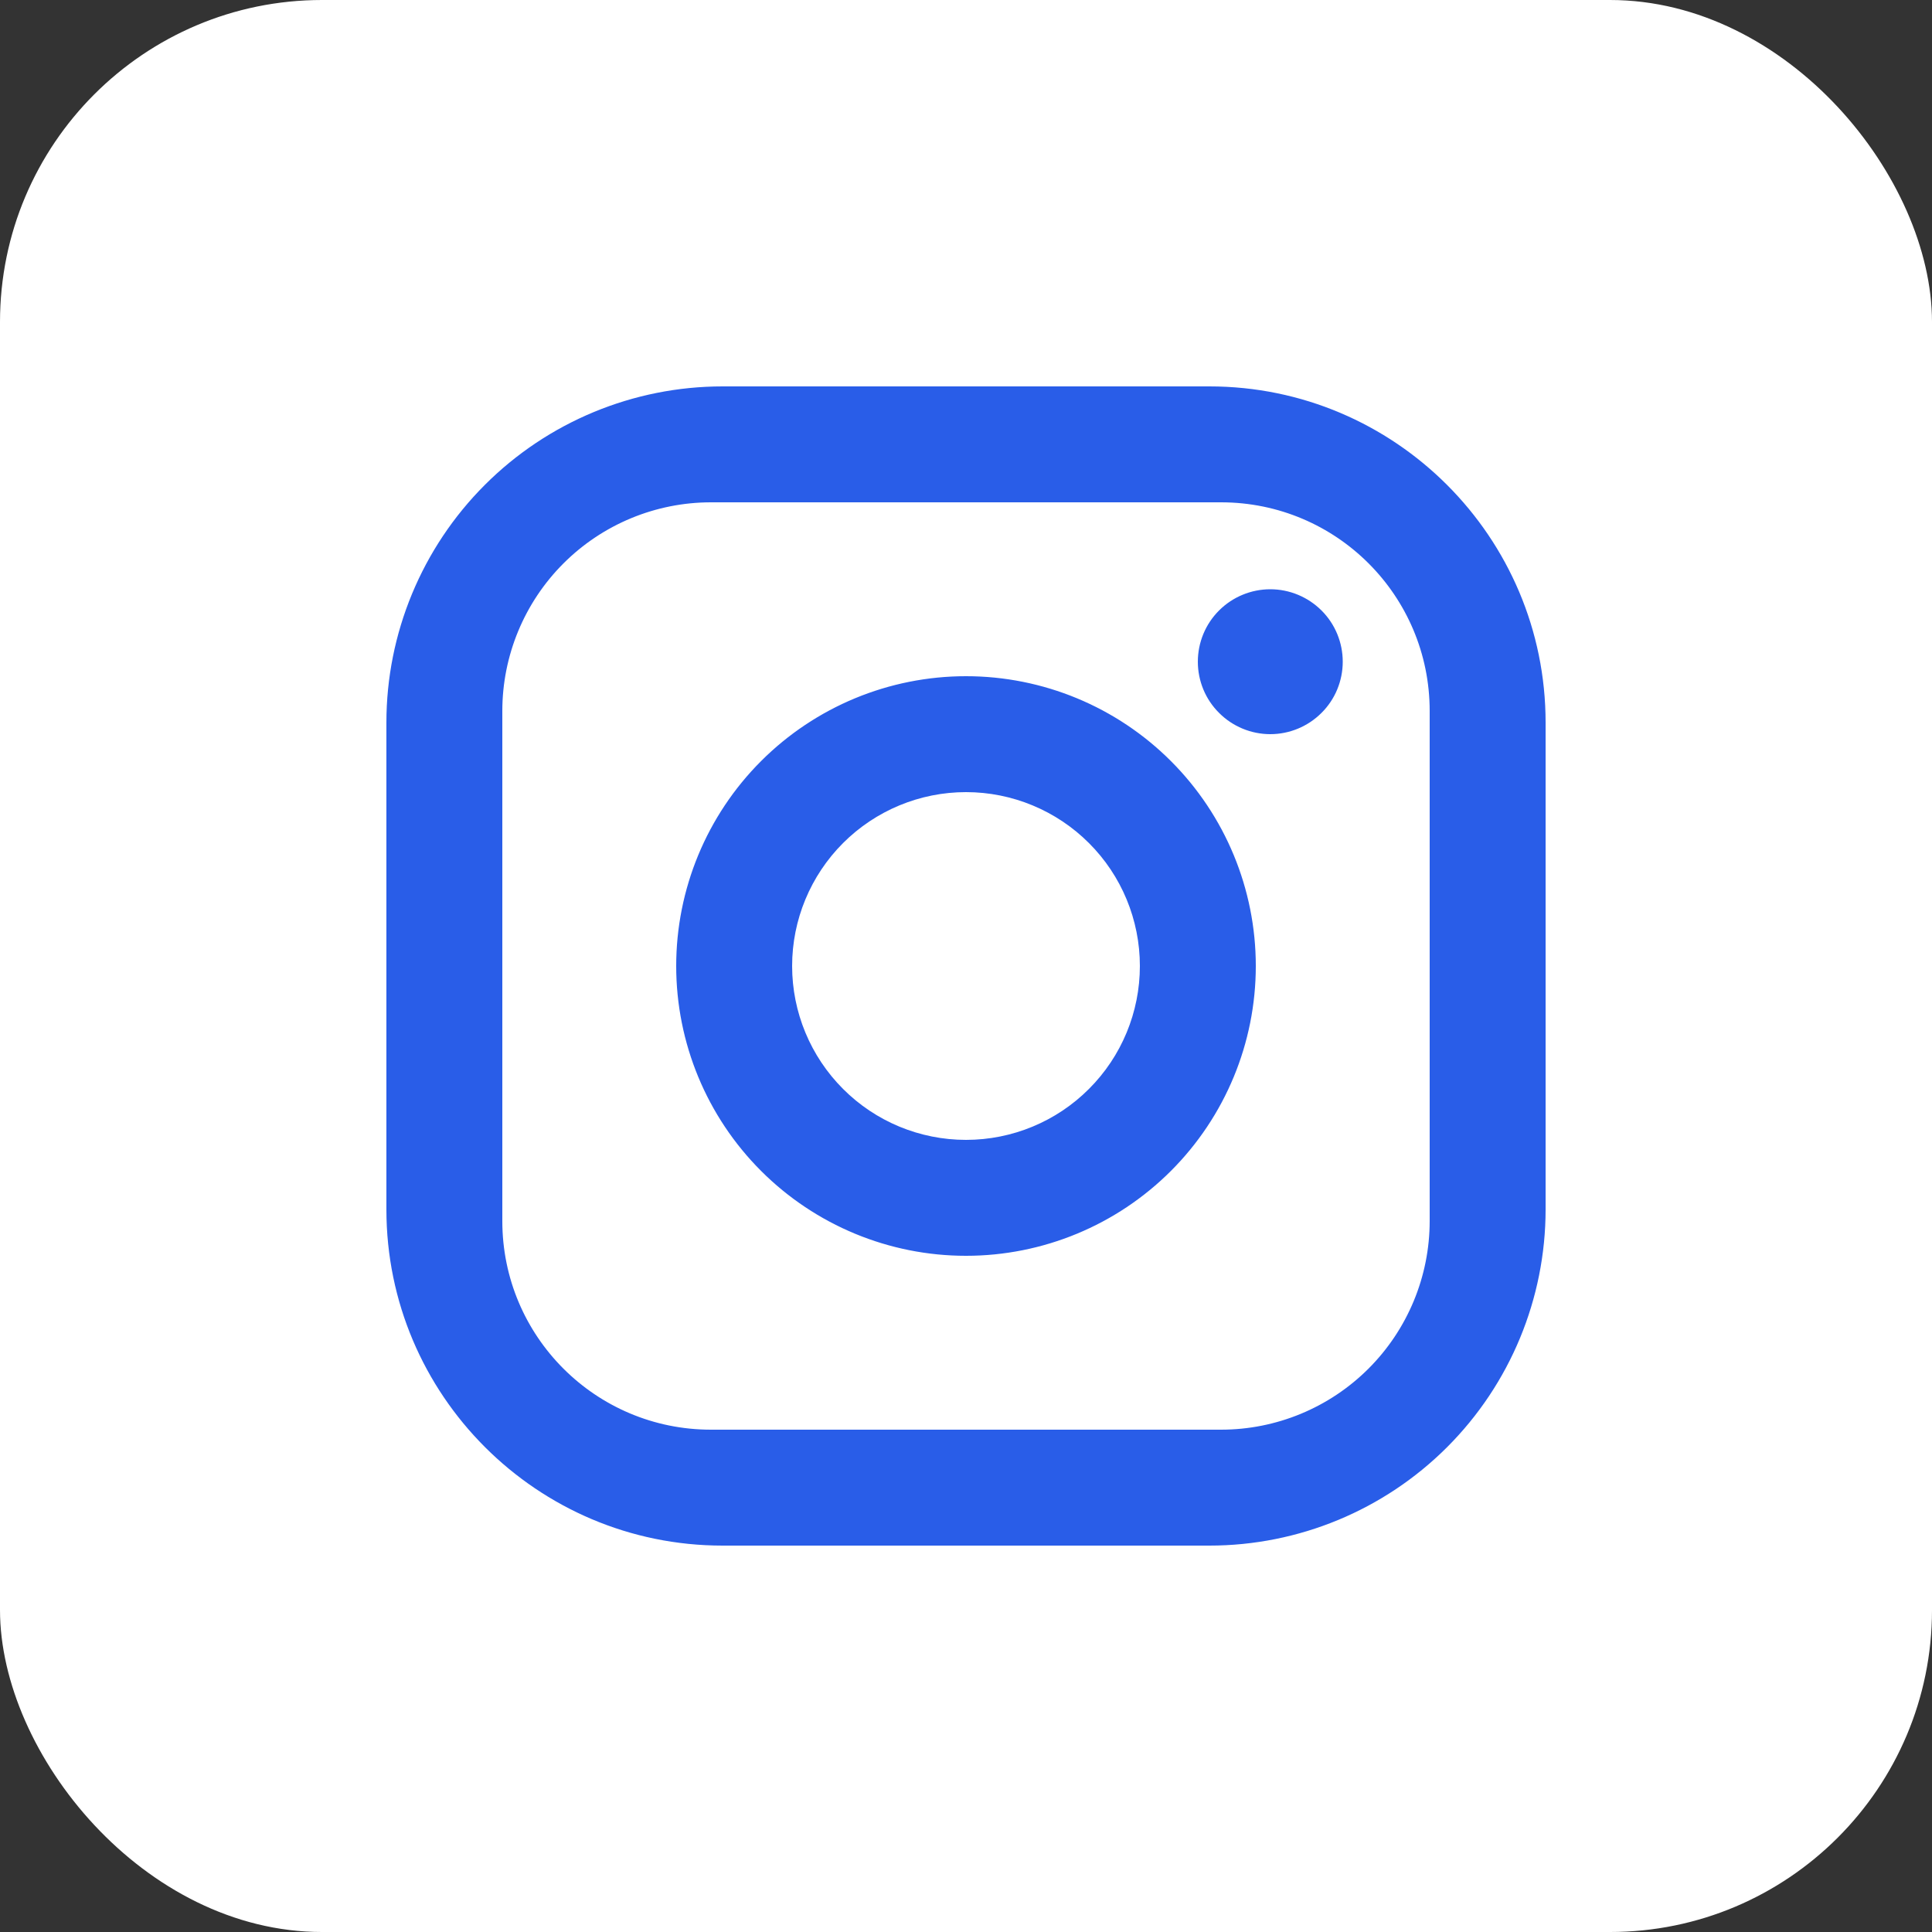 <?xml version="1.0" encoding="UTF-8"?> <svg xmlns="http://www.w3.org/2000/svg" width="30" height="30" viewBox="0 0 30 30" fill="none"><rect x="0" y="0" width="30" height="30" fill="#333333" stroke="none"/><rect width="30" height="30" rx="5" fill="white"></rect><path d="M11.22 6H18.78C21.66 6 24 8.34 24 11.22V18.78C24 20.164 23.45 21.492 22.471 22.471C21.492 23.45 20.164 24 18.78 24H11.22C8.34 24 6 21.66 6 18.78V11.22C6 9.836 6.55 8.508 7.529 7.529C8.508 6.55 9.836 6 11.22 6ZM11.04 7.8C10.181 7.8 9.357 8.141 8.749 8.749C8.141 9.357 7.8 10.181 7.8 11.04V18.96C7.8 20.751 9.249 22.2 11.04 22.2H18.96C19.819 22.2 20.643 21.859 21.251 21.251C21.859 20.643 22.2 19.819 22.2 18.96V11.04C22.2 9.249 20.751 7.8 18.96 7.8H11.04ZM19.725 9.15C20.023 9.15 20.309 9.269 20.52 9.479C20.732 9.69 20.85 9.977 20.85 10.275C20.85 10.573 20.732 10.86 20.52 11.07C20.309 11.281 20.023 11.4 19.725 11.4C19.427 11.4 19.14 11.281 18.93 11.07C18.718 10.86 18.6 10.573 18.6 10.275C18.6 9.977 18.718 9.69 18.93 9.479C19.14 9.269 19.427 9.15 19.725 9.15ZM15 10.5C16.194 10.5 17.338 10.974 18.182 11.818C19.026 12.662 19.5 13.806 19.5 15C19.5 16.194 19.026 17.338 18.182 18.182C17.338 19.026 16.194 19.5 15 19.5C13.806 19.5 12.662 19.026 11.818 18.182C10.974 17.338 10.5 16.194 10.5 15C10.5 13.806 10.974 12.662 11.818 11.818C12.662 10.974 13.806 10.5 15 10.5ZM15 12.3C14.284 12.3 13.597 12.585 13.091 13.091C12.585 13.597 12.3 14.284 12.3 15C12.3 15.716 12.585 16.403 13.091 16.909C13.597 17.416 14.284 17.7 15 17.7C15.716 17.7 16.403 17.416 16.909 16.909C17.416 16.403 17.7 15.716 17.7 15C17.7 14.284 17.416 13.597 16.909 13.091C16.403 12.585 15.716 12.3 15 12.3Z" fill="#295DE8"></path></svg> 